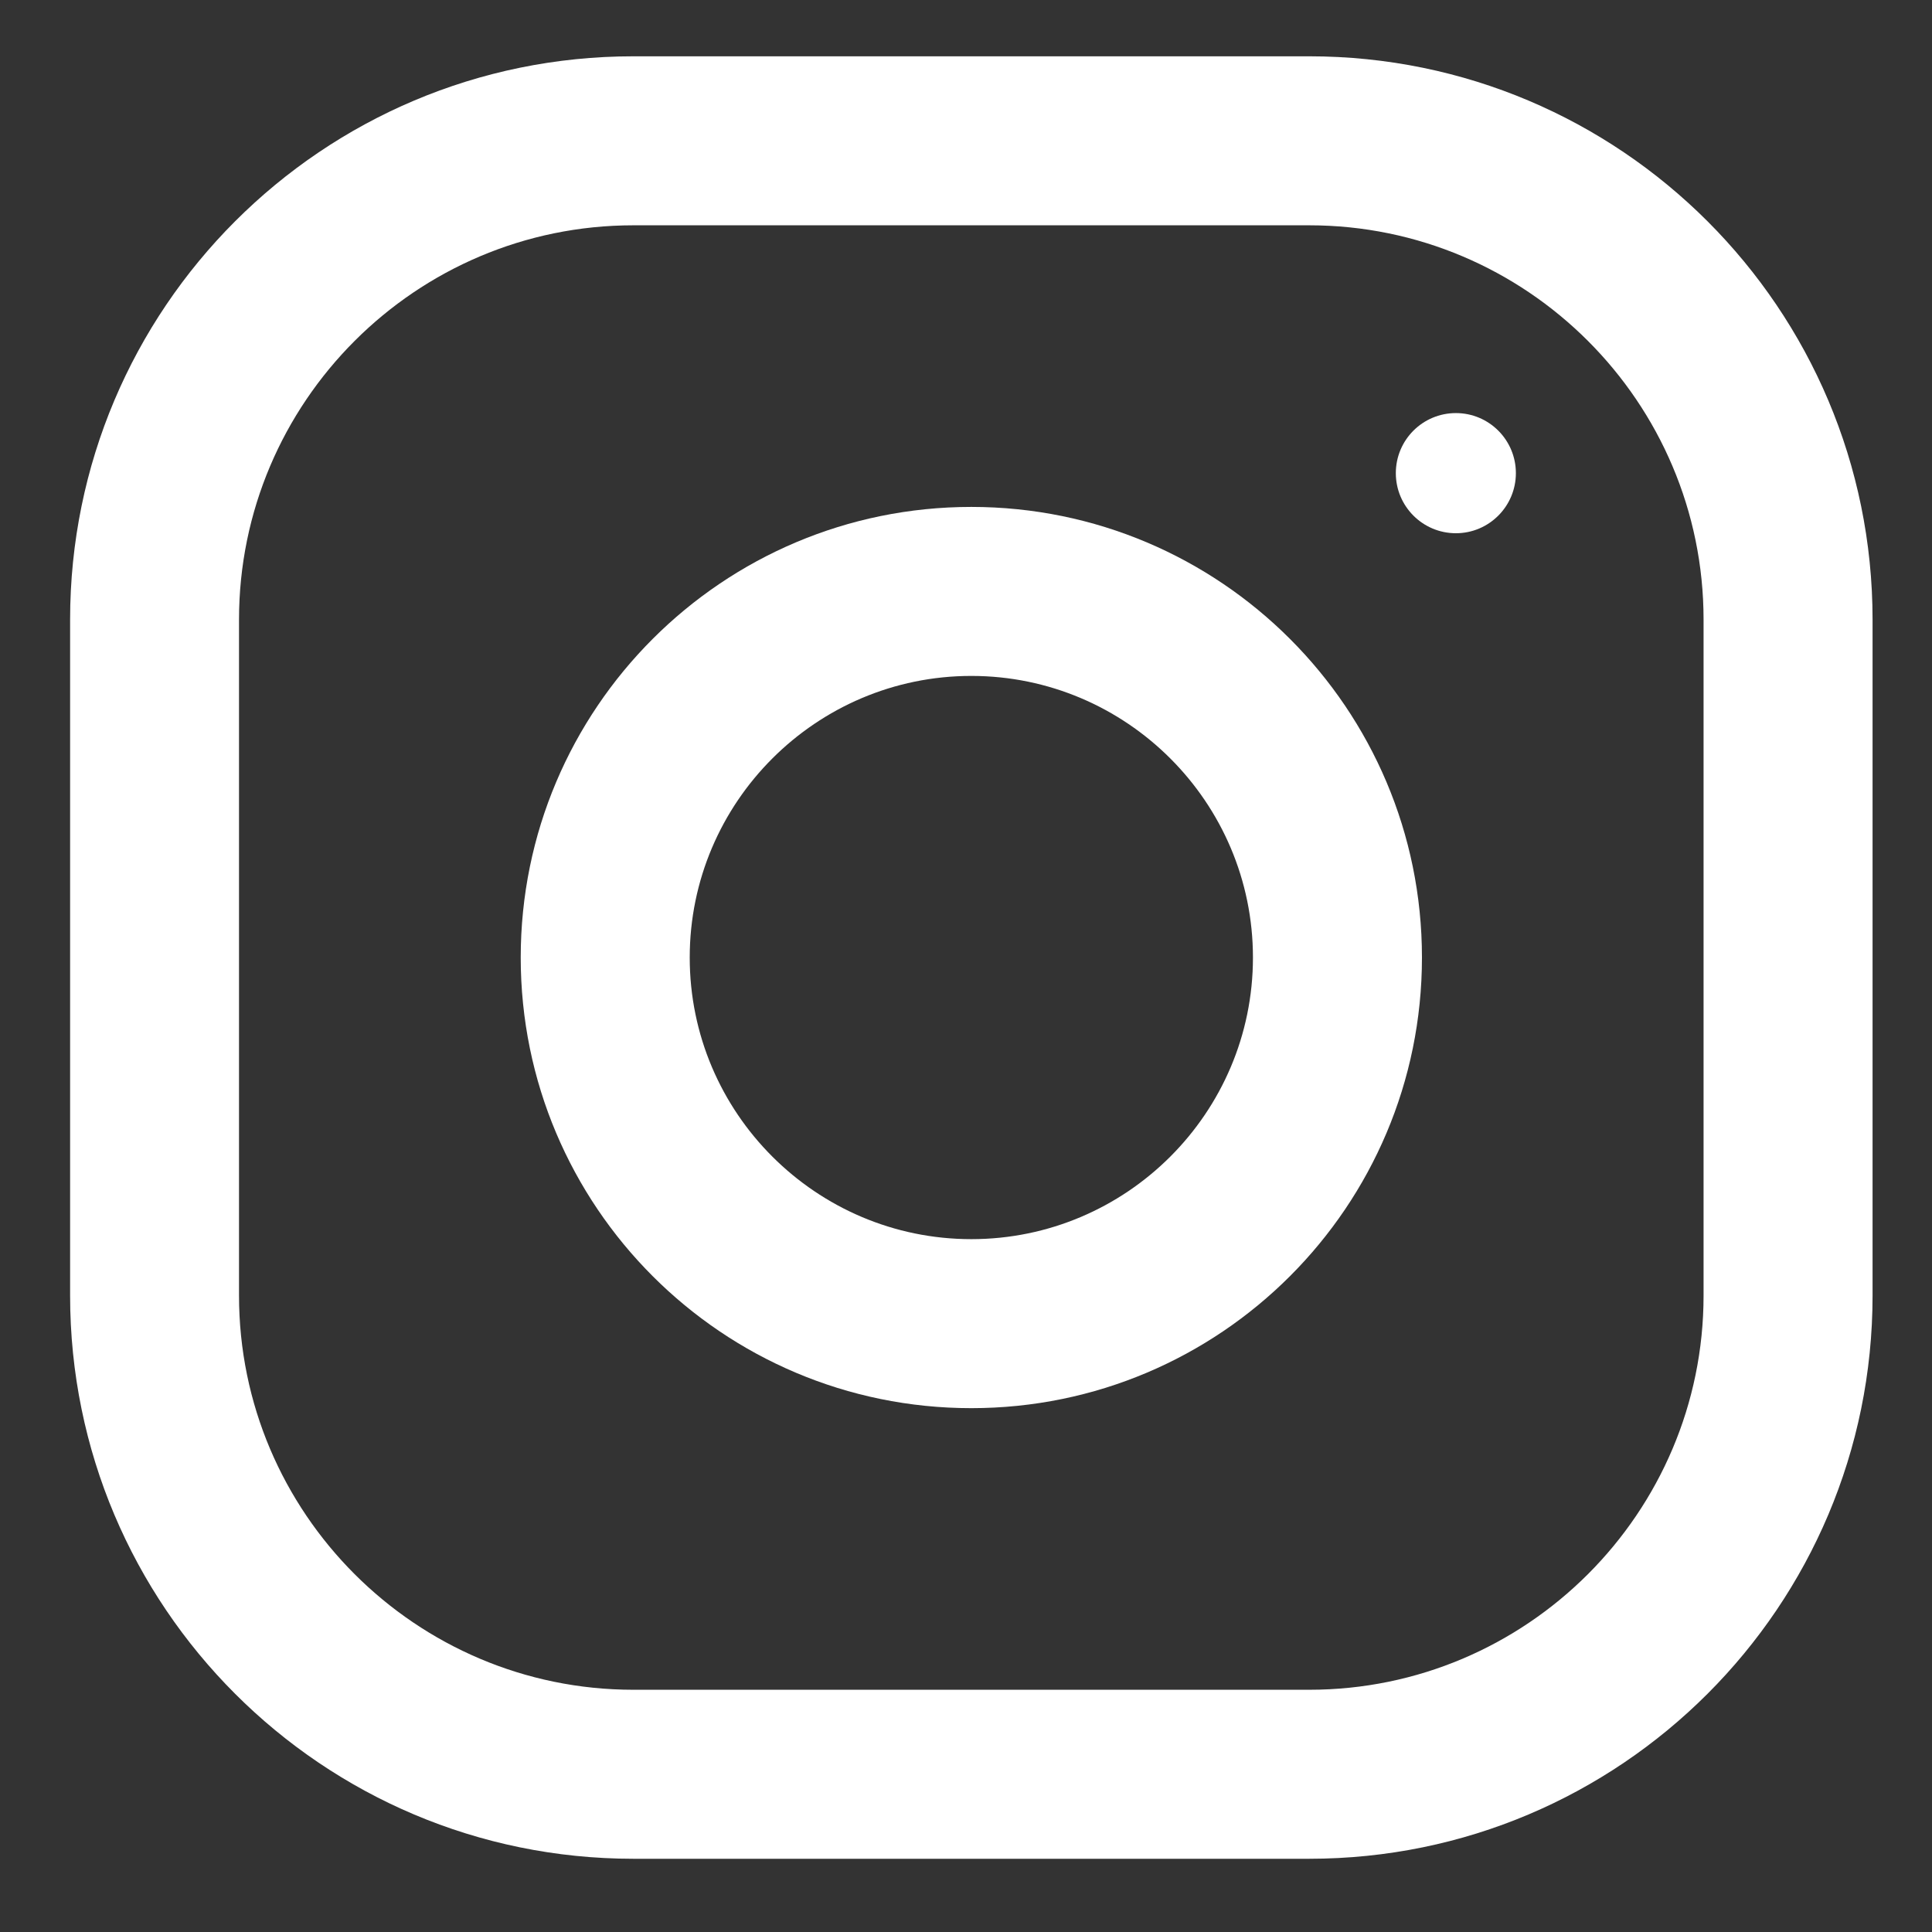 <svg width="21" height="21" viewBox="0 0 21 21" fill="none" xmlns="http://www.w3.org/2000/svg">
<rect x="0" y="0" width="21" height="21" fill="#333333" stroke="none"/>
<path d="M14.231 0.612H6.884C3.503 0.612 0.762 3.354 0.762 6.735V14.082C0.762 17.462 3.503 20.204 6.884 20.204H14.231C17.612 20.204 20.354 17.462 20.354 14.082V6.735C20.354 3.354 17.612 0.612 14.231 0.612ZM18.517 14.082C18.517 16.445 16.594 18.367 14.231 18.367H6.884C4.521 18.367 2.598 16.445 2.598 14.082V6.735C2.598 4.371 4.521 2.449 6.884 2.449H14.231C16.594 2.449 18.517 4.371 18.517 6.735V14.082Z" fill="white"/>
<path d="M10.558 5.51C7.853 5.51 5.66 7.703 5.66 10.408C5.66 13.113 7.853 15.306 10.558 15.306C13.263 15.306 15.456 13.113 15.456 10.408C15.456 7.703 13.263 5.51 10.558 5.51ZM10.558 13.469C8.871 13.469 7.497 12.096 7.497 10.408C7.497 8.72 8.871 7.347 10.558 7.347C12.245 7.347 13.619 8.72 13.619 10.408C13.619 12.096 12.245 13.469 10.558 13.469Z" fill="white"/>
<path d="M15.825 5.796C16.185 5.796 16.477 5.503 16.477 5.143C16.477 4.782 16.185 4.49 15.825 4.49C15.464 4.49 15.172 4.782 15.172 5.143C15.172 5.503 15.464 5.796 15.825 5.796Z" fill="white"/>
</svg>

